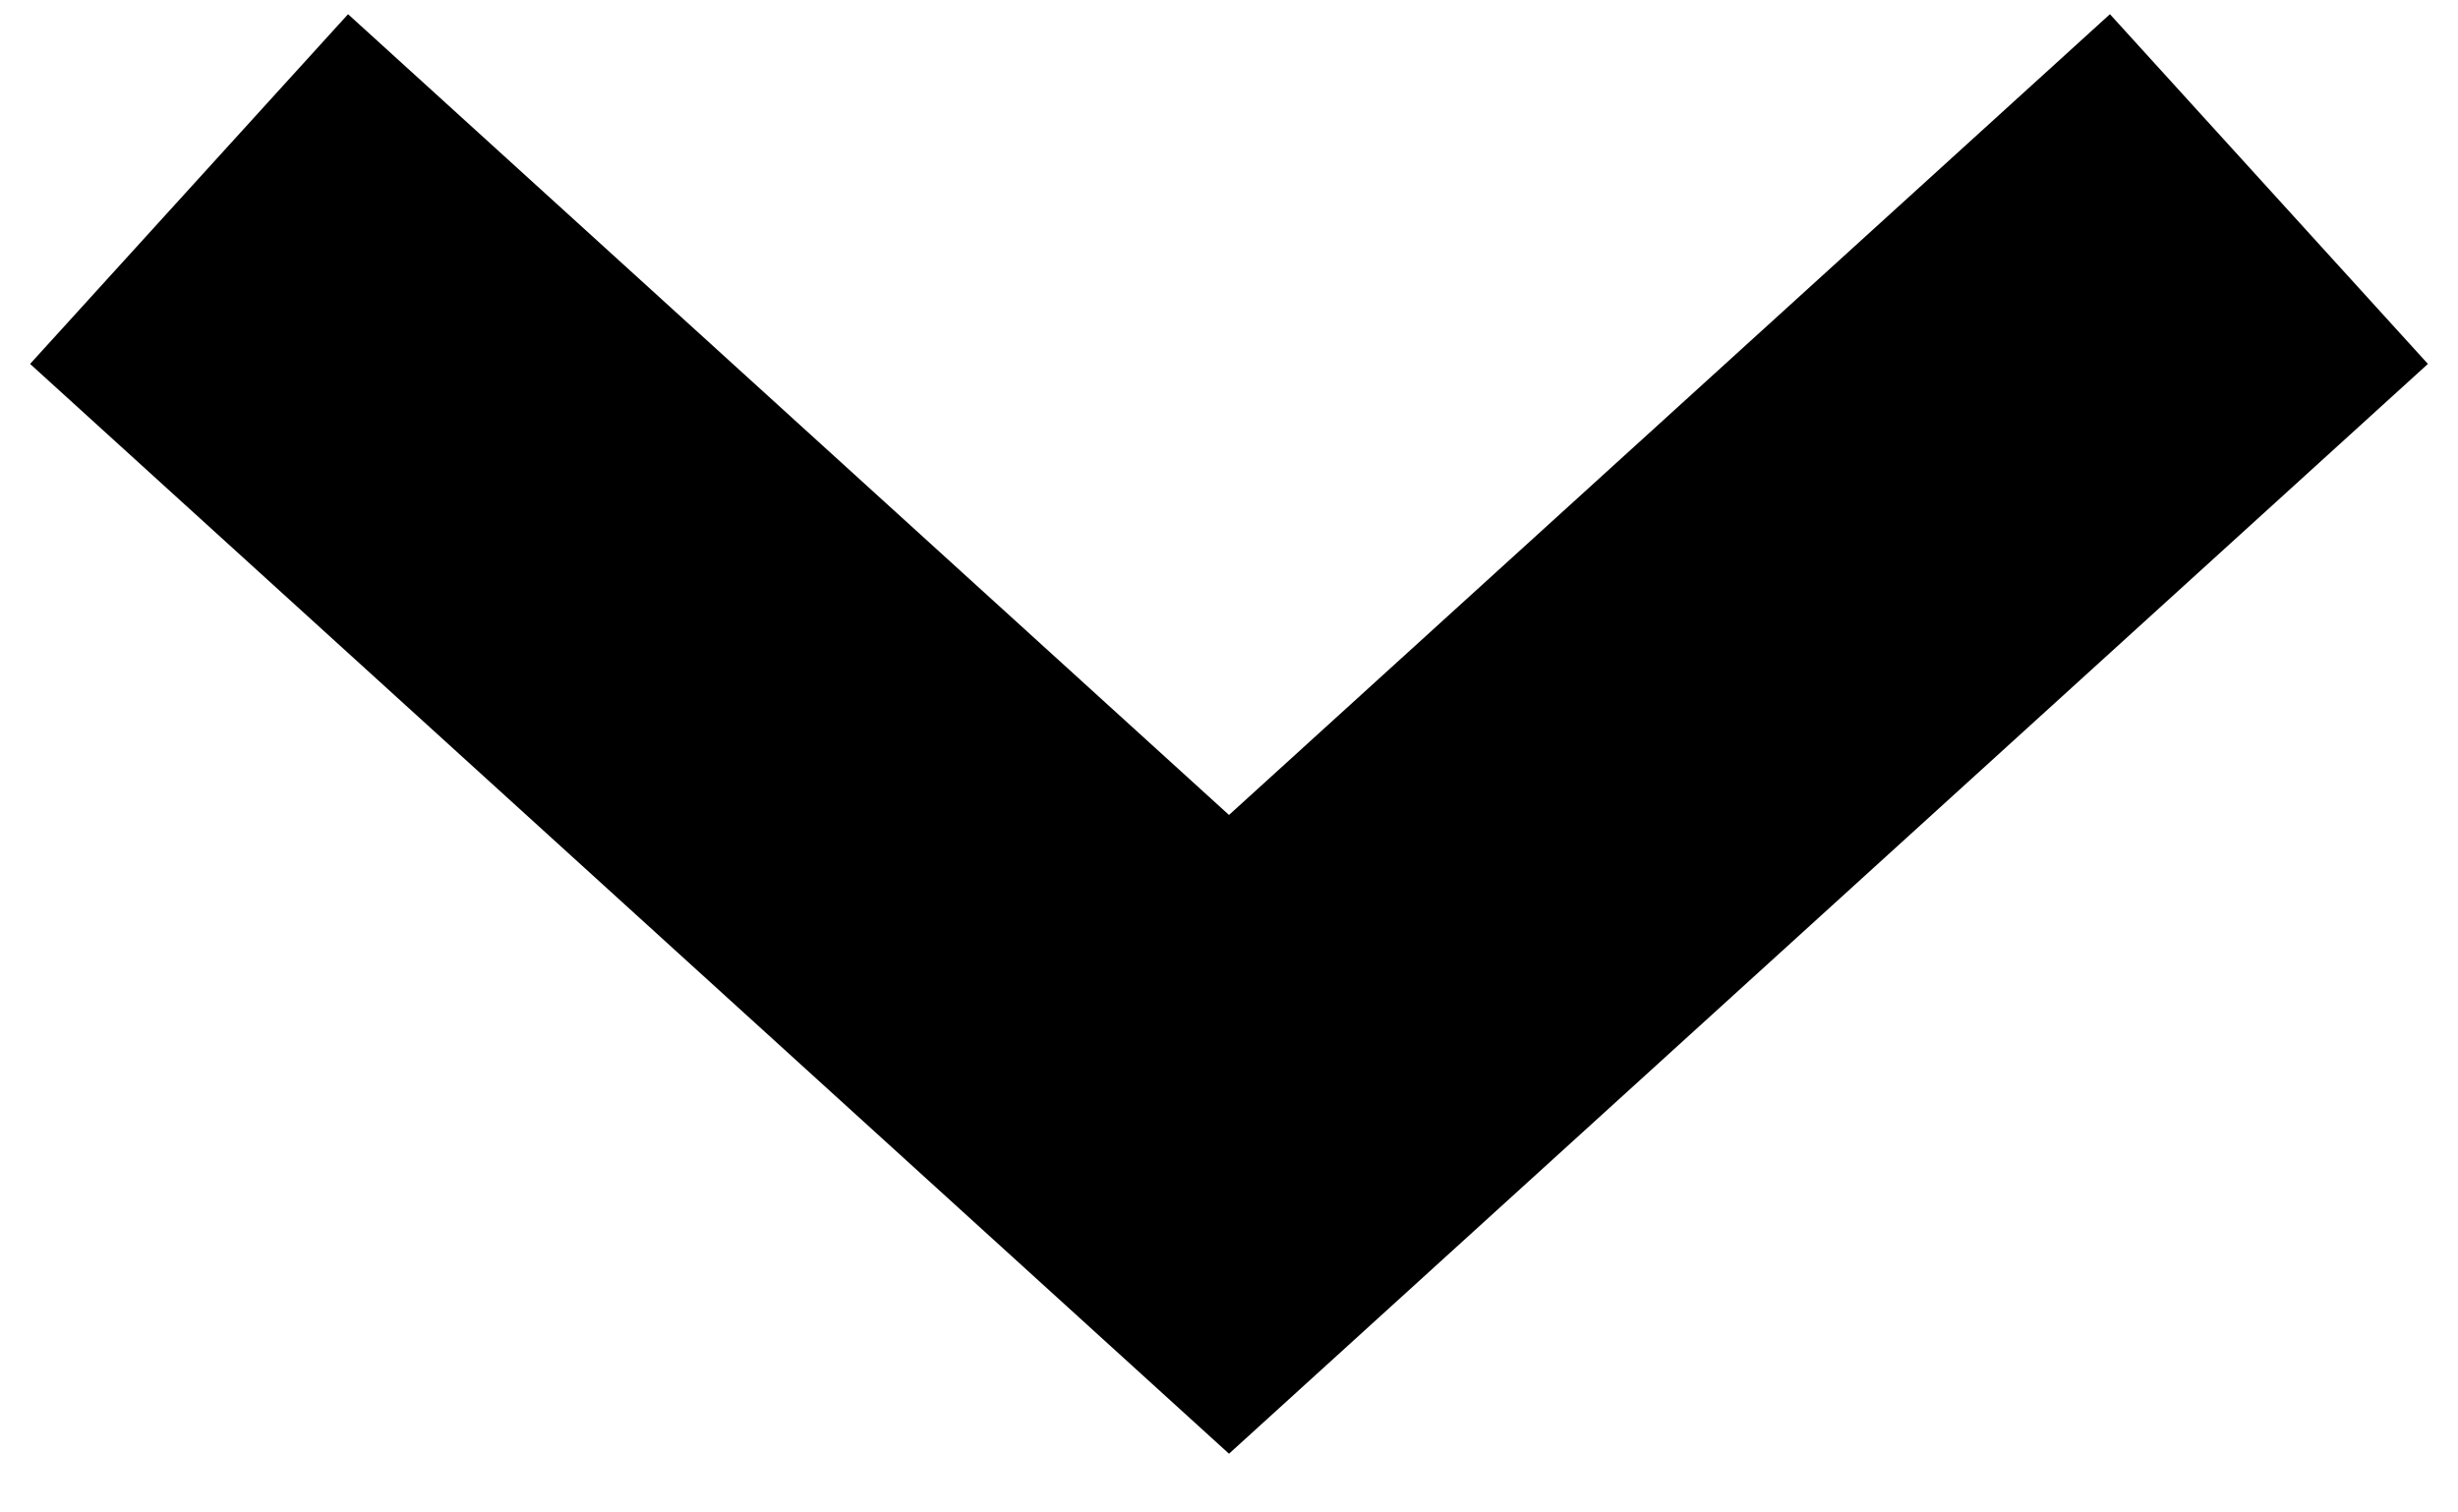 <?xml version="1.0" encoding="utf-8"?>
<svg xmlns="http://www.w3.org/2000/svg" width="26" height="16" viewBox="0 0 26 16" fill="none">
<path id="Vector 2" d="M2 2L13 12L24 2" stroke="black" stroke-width="5"/>
</svg>